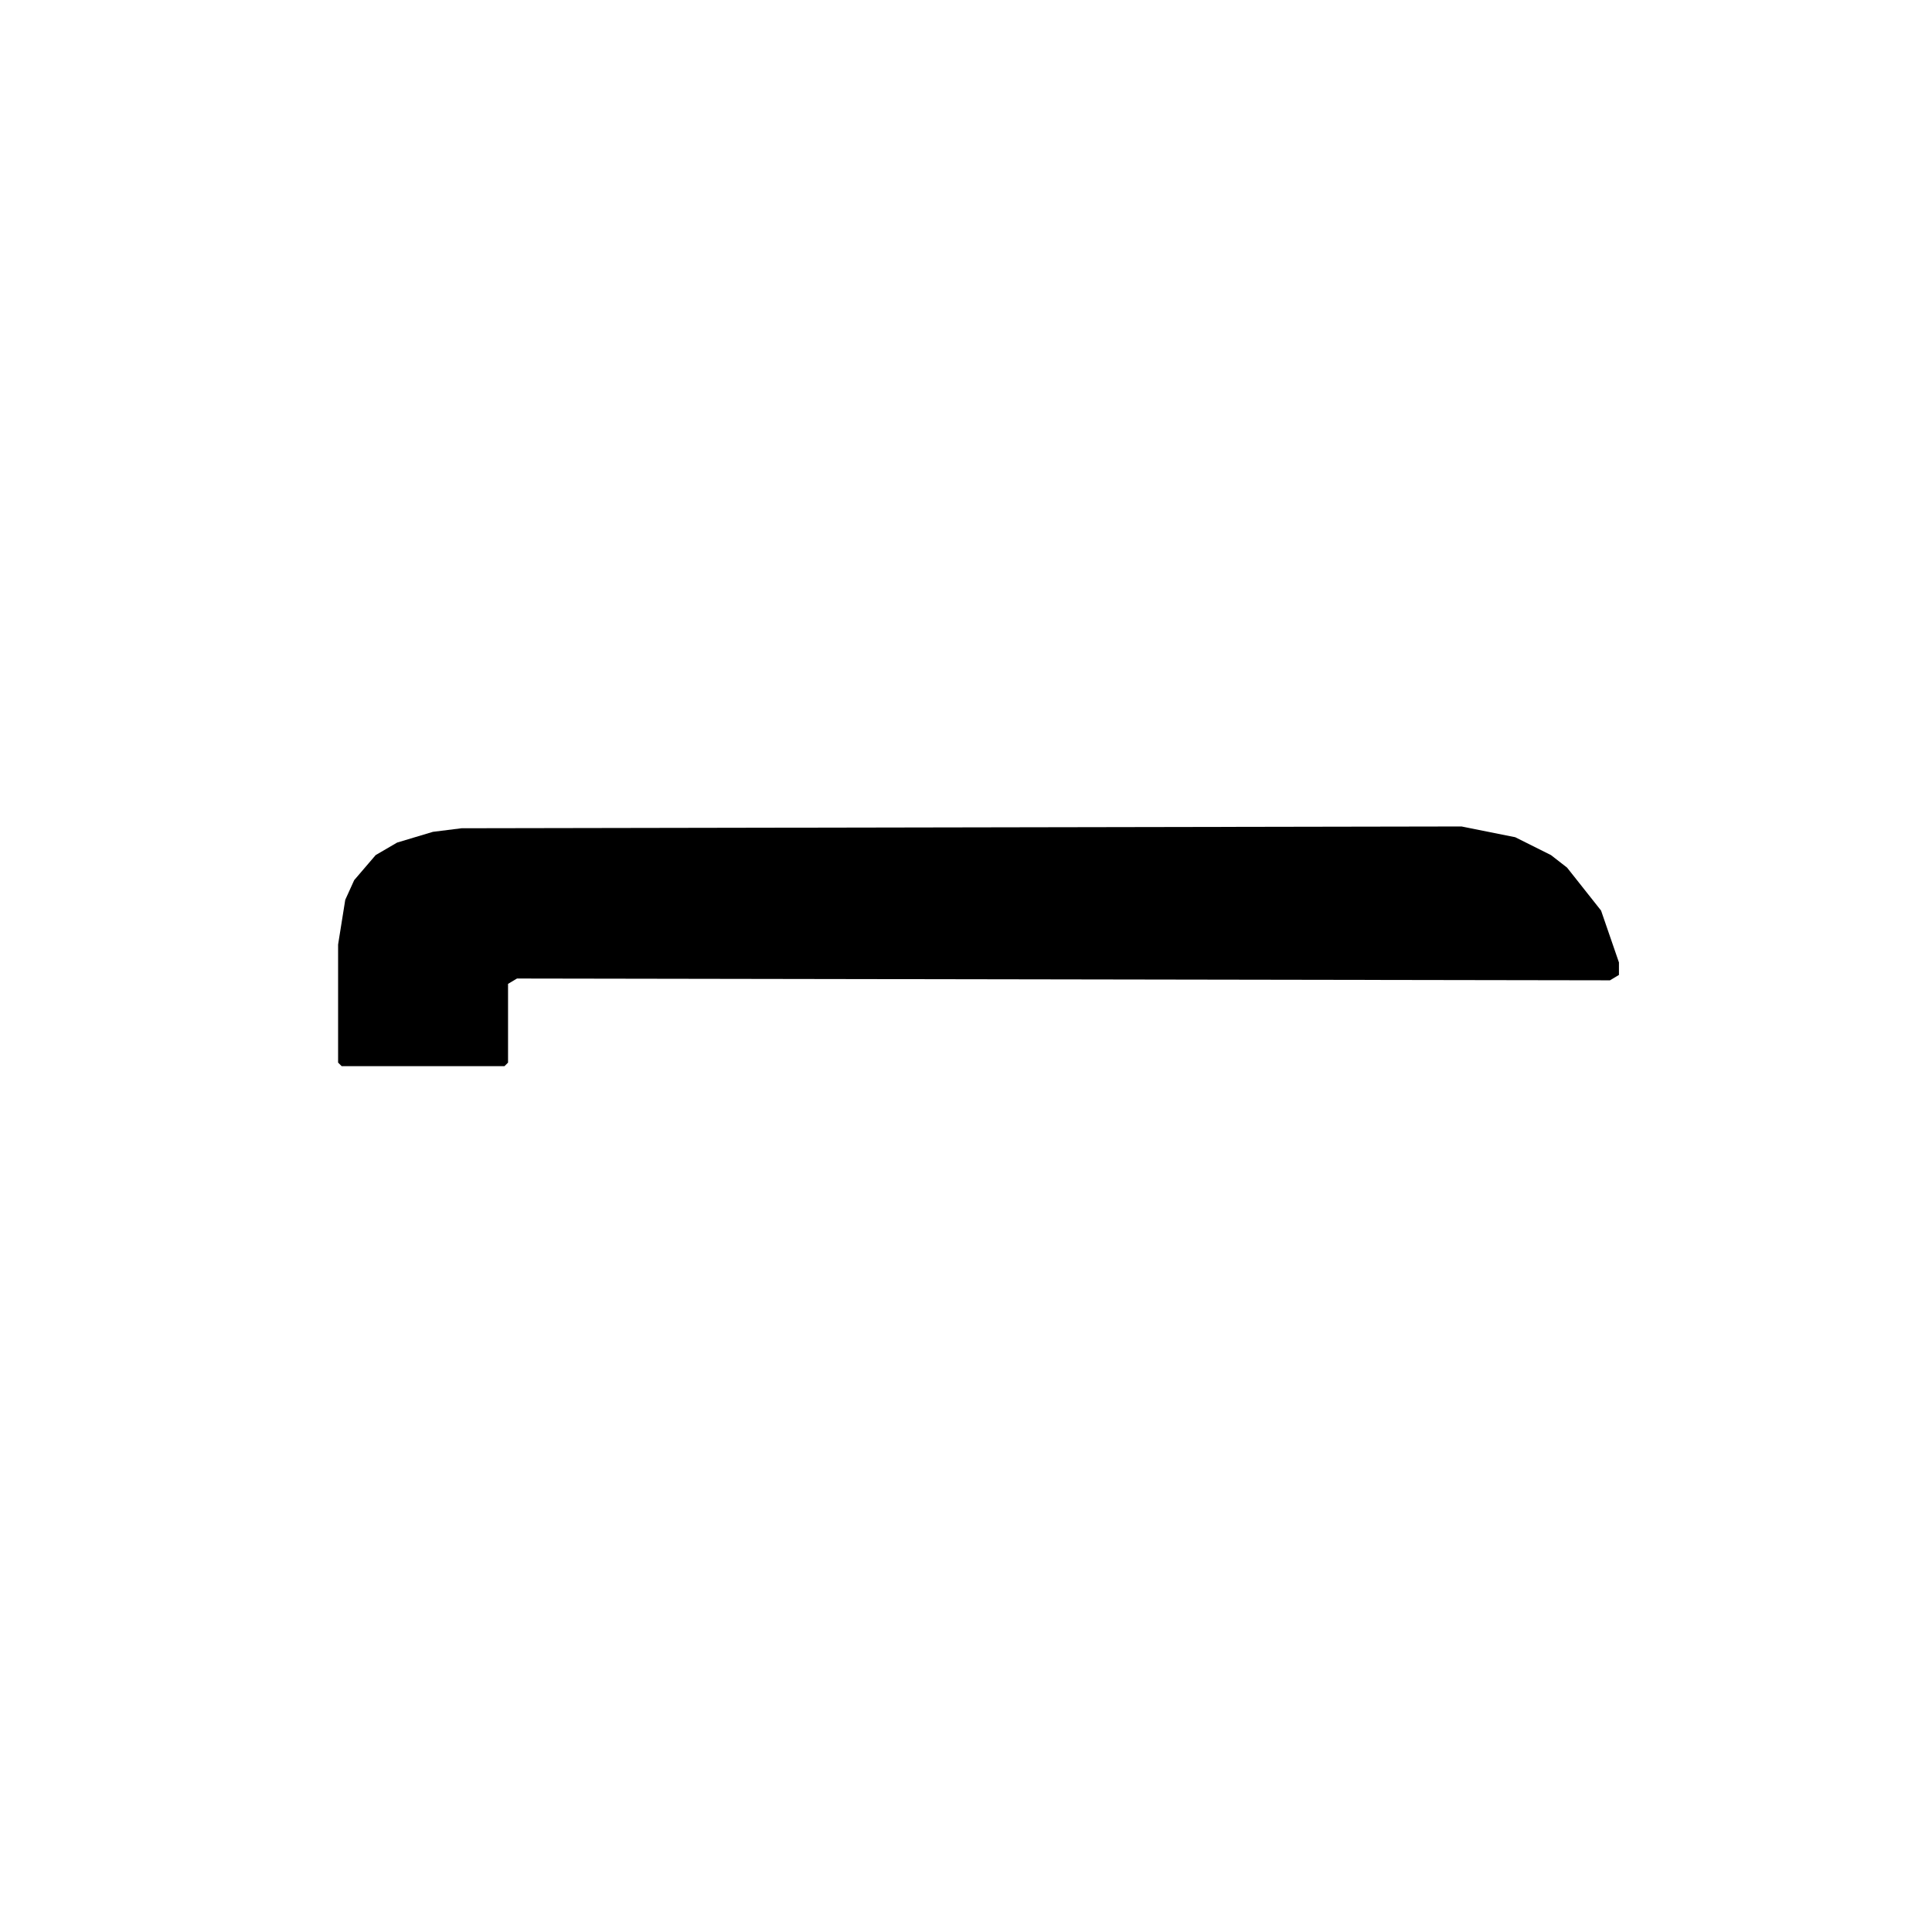 <?xml version="1.0" encoding="utf-8"?>
<svg xmlns="http://www.w3.org/2000/svg" width="1080" height="1080" viewBox="0 0 1080 1080">
  <path d="M189,594 L191,596 L282,596 L284,594 L284,550 L289,547 L900,548 L905,545 L905,538 L895,509 L876,485 L867,478 L847,468 L817,462 L258,463 L242,465 L222,471 L210,478 L198,492 L193,503 L189,528 Z" fill="#000000" fill-rule="evenodd"/>
</svg>